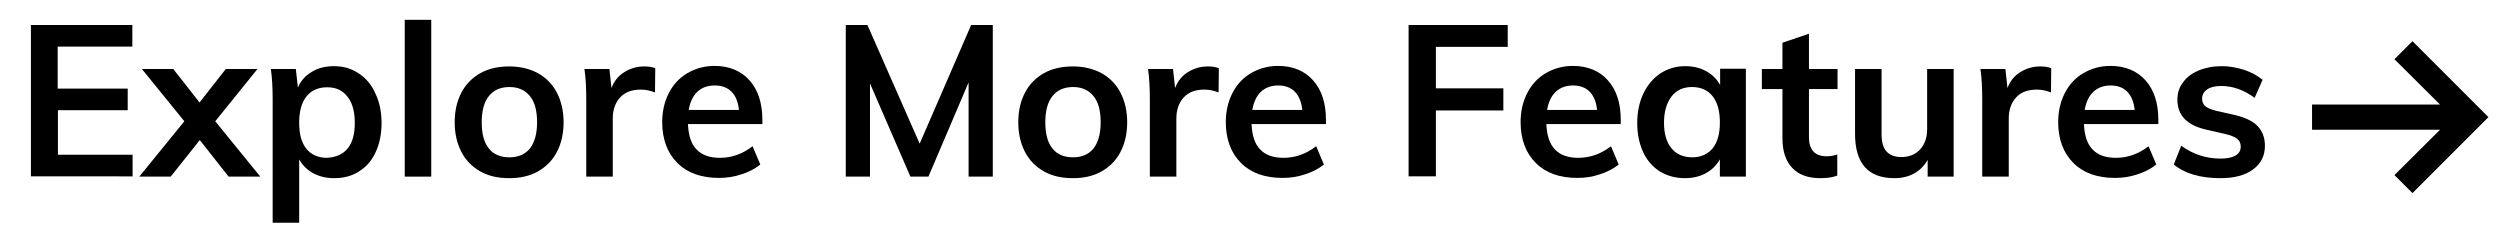 <?xml version="1.0" encoding="utf-8"?>
<!-- Generator: Adobe Illustrator 22.0.1, SVG Export Plug-In . SVG Version: 6.00 Build 0)  -->
<svg version="1.1" id="Layer_1" xmlns="http://www.w3.org/2000/svg" xmlns:xlink="http://www.w3.org/1999/xlink" x="0px" y="0px"
	 viewBox="0 0 971 91" style="enable-background:new 0 0 971 91;" xml:space="preserve">
<style type="text/css">
	.st0{enable-background:new    ;}
</style>
<g class="st0">
	<path d="M12,68.6V9.7h39.4v8.4h-29v16.3h27.2v8.4H22.5v17.3h29v8.4H12z"/>
	<path d="M83.6,47.1l17.5,21.5H88.8L77.6,54.4L66.3,68.6H54.1l17.5-21.5L55.1,26.8h12.2l10.2,13l10.2-13h12.3L83.6,47.1z"/>
	<path d="M139.3,28.5c2.8,1.8,5,4.4,6.5,7.8c1.6,3.3,2.4,7.2,2.4,11.5s-0.8,8.1-2.3,11.3c-1.5,3.3-3.7,5.8-6.5,7.5
		c-2.8,1.8-6,2.6-9.6,2.6c-3,0-5.7-0.6-8.1-1.9c-2.4-1.3-4.2-3.1-5.5-5.4v24.6h-10.3V38.6c0-4.4-0.2-8.4-0.7-11.8h9.7l0.8,7.2
		c1.1-2.6,2.9-4.6,5.4-6.1c2.5-1.5,5.3-2.2,8.6-2.2C133.4,25.7,136.5,26.6,139.3,28.5z M135,57.7c1.9-2.3,2.8-5.6,2.8-9.9
		c0-4.4-0.9-7.8-2.8-10.2c-1.9-2.5-4.5-3.7-7.9-3.7c-3.5,0-6.2,1.2-8.1,3.6c-1.9,2.4-2.8,5.8-2.8,10.2c0,4.4,0.9,7.7,2.8,10.1
		c1.9,2.3,4.6,3.5,8,3.5C130.4,61.1,133.1,60,135,57.7z"/>
	<path d="M157.2,68.6V7.7h10.3v60.9H157.2z"/>
	<path d="M186.6,66.6c-3.2-1.8-5.7-4.3-7.4-7.6c-1.7-3.3-2.6-7.1-2.6-11.5c0-4.4,0.9-8.3,2.6-11.5c1.7-3.3,4.2-5.8,7.4-7.6
		c3.2-1.8,7-2.6,11.2-2.6c4.2,0,7.9,0.9,11.1,2.6c3.2,1.8,5.7,4.3,7.4,7.6c1.7,3.3,2.6,7.1,2.6,11.5c0,4.4-0.9,8.3-2.6,11.5
		c-1.7,3.3-4.2,5.8-7.4,7.6c-3.2,1.8-6.9,2.6-11.1,2.6C193.5,69.2,189.8,68.4,186.6,66.6z M205.8,57.7c1.8-2.3,2.8-5.7,2.8-10.2
		c0-4.5-0.9-7.9-2.8-10.2c-1.9-2.3-4.5-3.5-7.9-3.5c-3.5,0-6.2,1.2-8,3.5c-1.9,2.3-2.8,5.8-2.8,10.2c0,4.5,0.9,7.9,2.8,10.2
		c1.8,2.3,4.5,3.4,8,3.4C201.2,61.1,203.9,60,205.8,57.7z"/>
	<path d="M254.5,26.5l-0.1,9.4c-1.8-0.7-3.6-1.1-5.5-1.1c-3.5,0-6.2,1-8.1,3.1c-1.8,2-2.8,4.7-2.8,8.1v22.6h-10.3v-30
		c0-4.4-0.2-8.4-0.7-11.8h9.7l0.8,7.4c1-2.7,2.7-4.8,5-6.2c2.3-1.4,4.8-2.2,7.7-2.2C251.9,25.8,253.3,26,254.5,26.5z"/>
	<path d="M296,48.2h-28.8c0.2,4.5,1.3,7.8,3.4,9.9c2,2.1,5,3.2,9,3.2c4.6,0,8.8-1.5,12.7-4.5l3,7.1c-2,1.6-4.4,2.9-7.3,3.8
		c-2.9,1-5.8,1.4-8.8,1.4c-6.8,0-12.2-1.9-16.1-5.8c-3.9-3.9-5.9-9.2-5.9-15.9c0-4.2,0.9-8,2.6-11.3c1.7-3.3,4.1-5.9,7.2-7.7
		c3.1-1.8,6.6-2.8,10.5-2.8c5.7,0,10.3,1.9,13.6,5.6c3.3,3.7,5,8.8,5,15.3V48.2z M270.9,35.6c-1.7,1.6-2.9,4-3.4,7.1H287
		c-0.3-3.1-1.3-5.5-2.9-7.1c-1.6-1.6-3.7-2.4-6.5-2.4C274.9,33.2,272.6,34,270.9,35.6z"/>
	<path d="M377.2,9.7h8.4v58.9h-9.4V32l-15.6,36.6h-7l-15.7-36.2v36.2h-9.4V9.7h8.4l20.3,46.1L377.2,9.7z"/>
	<path d="M405.5,66.6c-3.2-1.8-5.7-4.3-7.4-7.6c-1.7-3.3-2.6-7.1-2.6-11.5c0-4.4,0.9-8.3,2.6-11.5c1.7-3.3,4.2-5.8,7.4-7.6
		c3.2-1.8,7-2.6,11.2-2.6c4.2,0,7.9,0.9,11.1,2.6c3.2,1.8,5.7,4.3,7.4,7.6c1.7,3.3,2.6,7.1,2.6,11.5c0,4.4-0.9,8.3-2.6,11.5
		c-1.7,3.3-4.2,5.8-7.4,7.6c-3.2,1.8-6.9,2.6-11.1,2.6C412.5,69.2,408.7,68.4,405.5,66.6z M424.7,57.7c1.8-2.3,2.8-5.7,2.8-10.2
		c0-4.5-0.9-7.9-2.8-10.2c-1.9-2.3-4.5-3.5-7.9-3.5c-3.5,0-6.2,1.2-8,3.5c-1.9,2.3-2.8,5.8-2.8,10.2c0,4.5,0.9,7.9,2.8,10.2
		c1.8,2.3,4.5,3.4,8,3.4C420.1,61.1,422.8,60,424.7,57.7z"/>
	<path d="M473.4,26.5l-0.1,9.4c-1.8-0.7-3.6-1.1-5.5-1.1c-3.5,0-6.2,1-8.1,3.1c-1.8,2-2.8,4.7-2.8,8.1v22.6h-10.3v-30
		c0-4.4-0.2-8.4-0.7-11.8h9.7l0.8,7.4c1-2.7,2.7-4.8,5-6.2c2.3-1.4,4.8-2.2,7.7-2.2C470.8,25.8,472.2,26,473.4,26.5z"/>
	<path d="M514.9,48.2h-28.8c0.2,4.5,1.3,7.8,3.4,9.9c2,2.1,5,3.2,9,3.2c4.6,0,8.8-1.5,12.7-4.5l3,7.1c-2,1.6-4.4,2.9-7.3,3.8
		c-2.9,1-5.8,1.4-8.8,1.4c-6.8,0-12.2-1.9-16.1-5.8c-3.9-3.9-5.9-9.2-5.9-15.9c0-4.2,0.9-8,2.6-11.3c1.7-3.3,4.1-5.9,7.2-7.7
		c3.1-1.8,6.6-2.8,10.5-2.8c5.7,0,10.3,1.9,13.6,5.6c3.3,3.7,5,8.8,5,15.3V48.2z M489.8,35.6c-1.7,1.6-2.9,4-3.4,7.1h19.4
		c-0.3-3.1-1.3-5.5-2.9-7.1c-1.6-1.6-3.7-2.4-6.5-2.4C493.8,33.2,491.5,34,489.8,35.6z"/>
	<path d="M547.1,68.6V9.7h38.5v8.5h-27.9v16.1h26.2v8.6h-26.2v25.6H547.1z"/>
	<path d="M629.4,48.2h-28.8c0.2,4.5,1.3,7.8,3.4,9.9c2,2.1,5,3.2,9,3.2c4.6,0,8.8-1.5,12.7-4.5l3,7.1c-2,1.6-4.4,2.9-7.3,3.8
		c-2.9,1-5.8,1.4-8.8,1.4c-6.8,0-12.2-1.9-16.1-5.8c-3.9-3.9-5.9-9.2-5.9-15.9c0-4.2,0.9-8,2.6-11.3c1.7-3.3,4.1-5.9,7.2-7.7
		c3.1-1.8,6.6-2.8,10.5-2.8c5.7,0,10.3,1.9,13.6,5.6c3.3,3.7,5,8.8,5,15.3V48.2z M604.3,35.6c-1.7,1.6-2.9,4-3.4,7.1h19.4
		c-0.3-3.1-1.3-5.5-2.9-7.1c-1.6-1.6-3.7-2.4-6.5-2.4C608.3,33.2,606,34,604.3,35.6z"/>
	<path d="M678.1,26.8v41.8H668v-6.7c-1.3,2.3-3.1,4.1-5.5,5.4c-2.4,1.3-5.1,1.9-8.1,1.9c-3.6,0-6.9-0.9-9.7-2.6
		c-2.8-1.8-5-4.3-6.5-7.5c-1.5-3.3-2.3-7-2.3-11.3s0.8-8.1,2.4-11.5c1.6-3.3,3.8-5.9,6.6-7.8c2.8-1.8,6-2.8,9.6-2.8
		c3,0,5.7,0.6,8.1,1.9c2.4,1.3,4.2,3.1,5.5,5.4v-6.3H678.1z M665.2,57.6c1.9-2.4,2.8-5.7,2.8-10c0-4.4-0.9-7.8-2.8-10.2
		c-1.9-2.4-4.6-3.6-8-3.6c-3.4,0-6.1,1.2-8,3.7c-1.9,2.5-2.9,5.9-2.9,10.2c0,4.3,1,7.6,2.9,9.9c1.9,2.3,4.6,3.5,8.1,3.5
		C660.6,61.1,663.3,59.9,665.2,57.6z"/>
	<path d="M702.6,34.6v18.7c0,4.9,2.3,7.4,6.9,7.4c1.3,0,2.6-0.2,4.1-0.7v8.2c-1.8,0.7-4,1-6.6,1c-4.7,0-8.4-1.3-10.9-4
		c-2.5-2.6-3.8-6.5-3.8-11.4V34.6h-8v-7.8h8V16.6l10.3-3.5v13.7h11.1v7.8H702.6z"/>
	<path d="M758.8,26.8v41.8h-10.1v-6.5c-1.3,2.3-3.1,4.1-5.3,5.3c-2.2,1.2-4.7,1.8-7.6,1.8c-10.2,0-15.3-5.7-15.3-17.2V26.8h10.3
		v25.3c0,3,0.6,5.3,1.9,6.7c1.2,1.4,3.2,2.2,5.8,2.2c3,0,5.5-1,7.3-3c1.8-2,2.7-4.6,2.7-7.9V26.8H758.8z"/>
	<path d="M796.7,26.5l-0.1,9.4c-1.8-0.7-3.6-1.1-5.5-1.1c-3.5,0-6.2,1-8.1,3.1c-1.8,2-2.8,4.7-2.8,8.1v22.6h-10.3v-30
		c0-4.4-0.2-8.4-0.7-11.8h9.7l0.8,7.4c1-2.7,2.7-4.8,5-6.2c2.3-1.4,4.8-2.2,7.7-2.2C794.2,25.8,795.5,26,796.7,26.5z"/>
	<path d="M838.2,48.2h-28.8c0.2,4.5,1.3,7.8,3.4,9.9c2,2.1,5,3.2,9,3.2c4.6,0,8.8-1.5,12.7-4.5l3,7.1c-2,1.6-4.4,2.9-7.3,3.8
		c-2.9,1-5.8,1.4-8.8,1.4c-6.8,0-12.2-1.9-16.1-5.8c-3.9-3.9-5.9-9.2-5.9-15.9c0-4.2,0.9-8,2.6-11.3c1.7-3.3,4.1-5.9,7.2-7.7
		c3.1-1.8,6.6-2.8,10.5-2.8c5.7,0,10.3,1.9,13.6,5.6c3.3,3.7,5,8.8,5,15.3V48.2z M813.1,35.6c-1.7,1.6-2.9,4-3.4,7.1h19.4
		c-0.3-3.1-1.3-5.5-2.9-7.1c-1.6-1.6-3.7-2.4-6.5-2.4C817.1,33.2,814.9,34,813.1,35.6z"/>
	<path d="M844.3,63.9l2.9-7.3c4.5,3.3,9.6,5,15.3,5c2.5,0,4.4-0.4,5.8-1.2c1.4-0.8,2-2,2-3.5c0-1.3-0.5-2.3-1.4-3
		c-0.9-0.7-2.5-1.4-4.8-1.9l-7-1.6c-7.6-1.7-11.4-5.5-11.4-11.7c0-2.5,0.7-4.8,2.2-6.7c1.4-2,3.4-3.5,6-4.6c2.6-1.1,5.6-1.7,9-1.7
		c3,0,5.8,0.5,8.6,1.4c2.8,0.9,5.2,2.2,7.3,3.9l-3.1,7c-4.2-3.1-8.5-4.6-12.9-4.6c-2.4,0-4.2,0.4-5.5,1.3c-1.3,0.9-2,2.1-2,3.6
		c0,1.2,0.4,2.2,1.2,2.9c0.8,0.7,2.2,1.3,4.1,1.8l7.1,1.6c4.1,0.9,7.2,2.4,9.1,4.3c1.9,2,2.9,4.5,2.9,7.7c0,3.9-1.5,6.9-4.6,9.2
		c-3.1,2.3-7.3,3.4-12.7,3.4C854.8,69.2,848.7,67.5,844.3,63.9z"/>
</g>
<g>
	<g>
		<polygon points="898,50.4 947.7,50.4 930,68 937,75 966.5,45.5 937,16 930,23 947.7,40.6 898,40.6 		"/>
	</g>
</g>
</svg>
